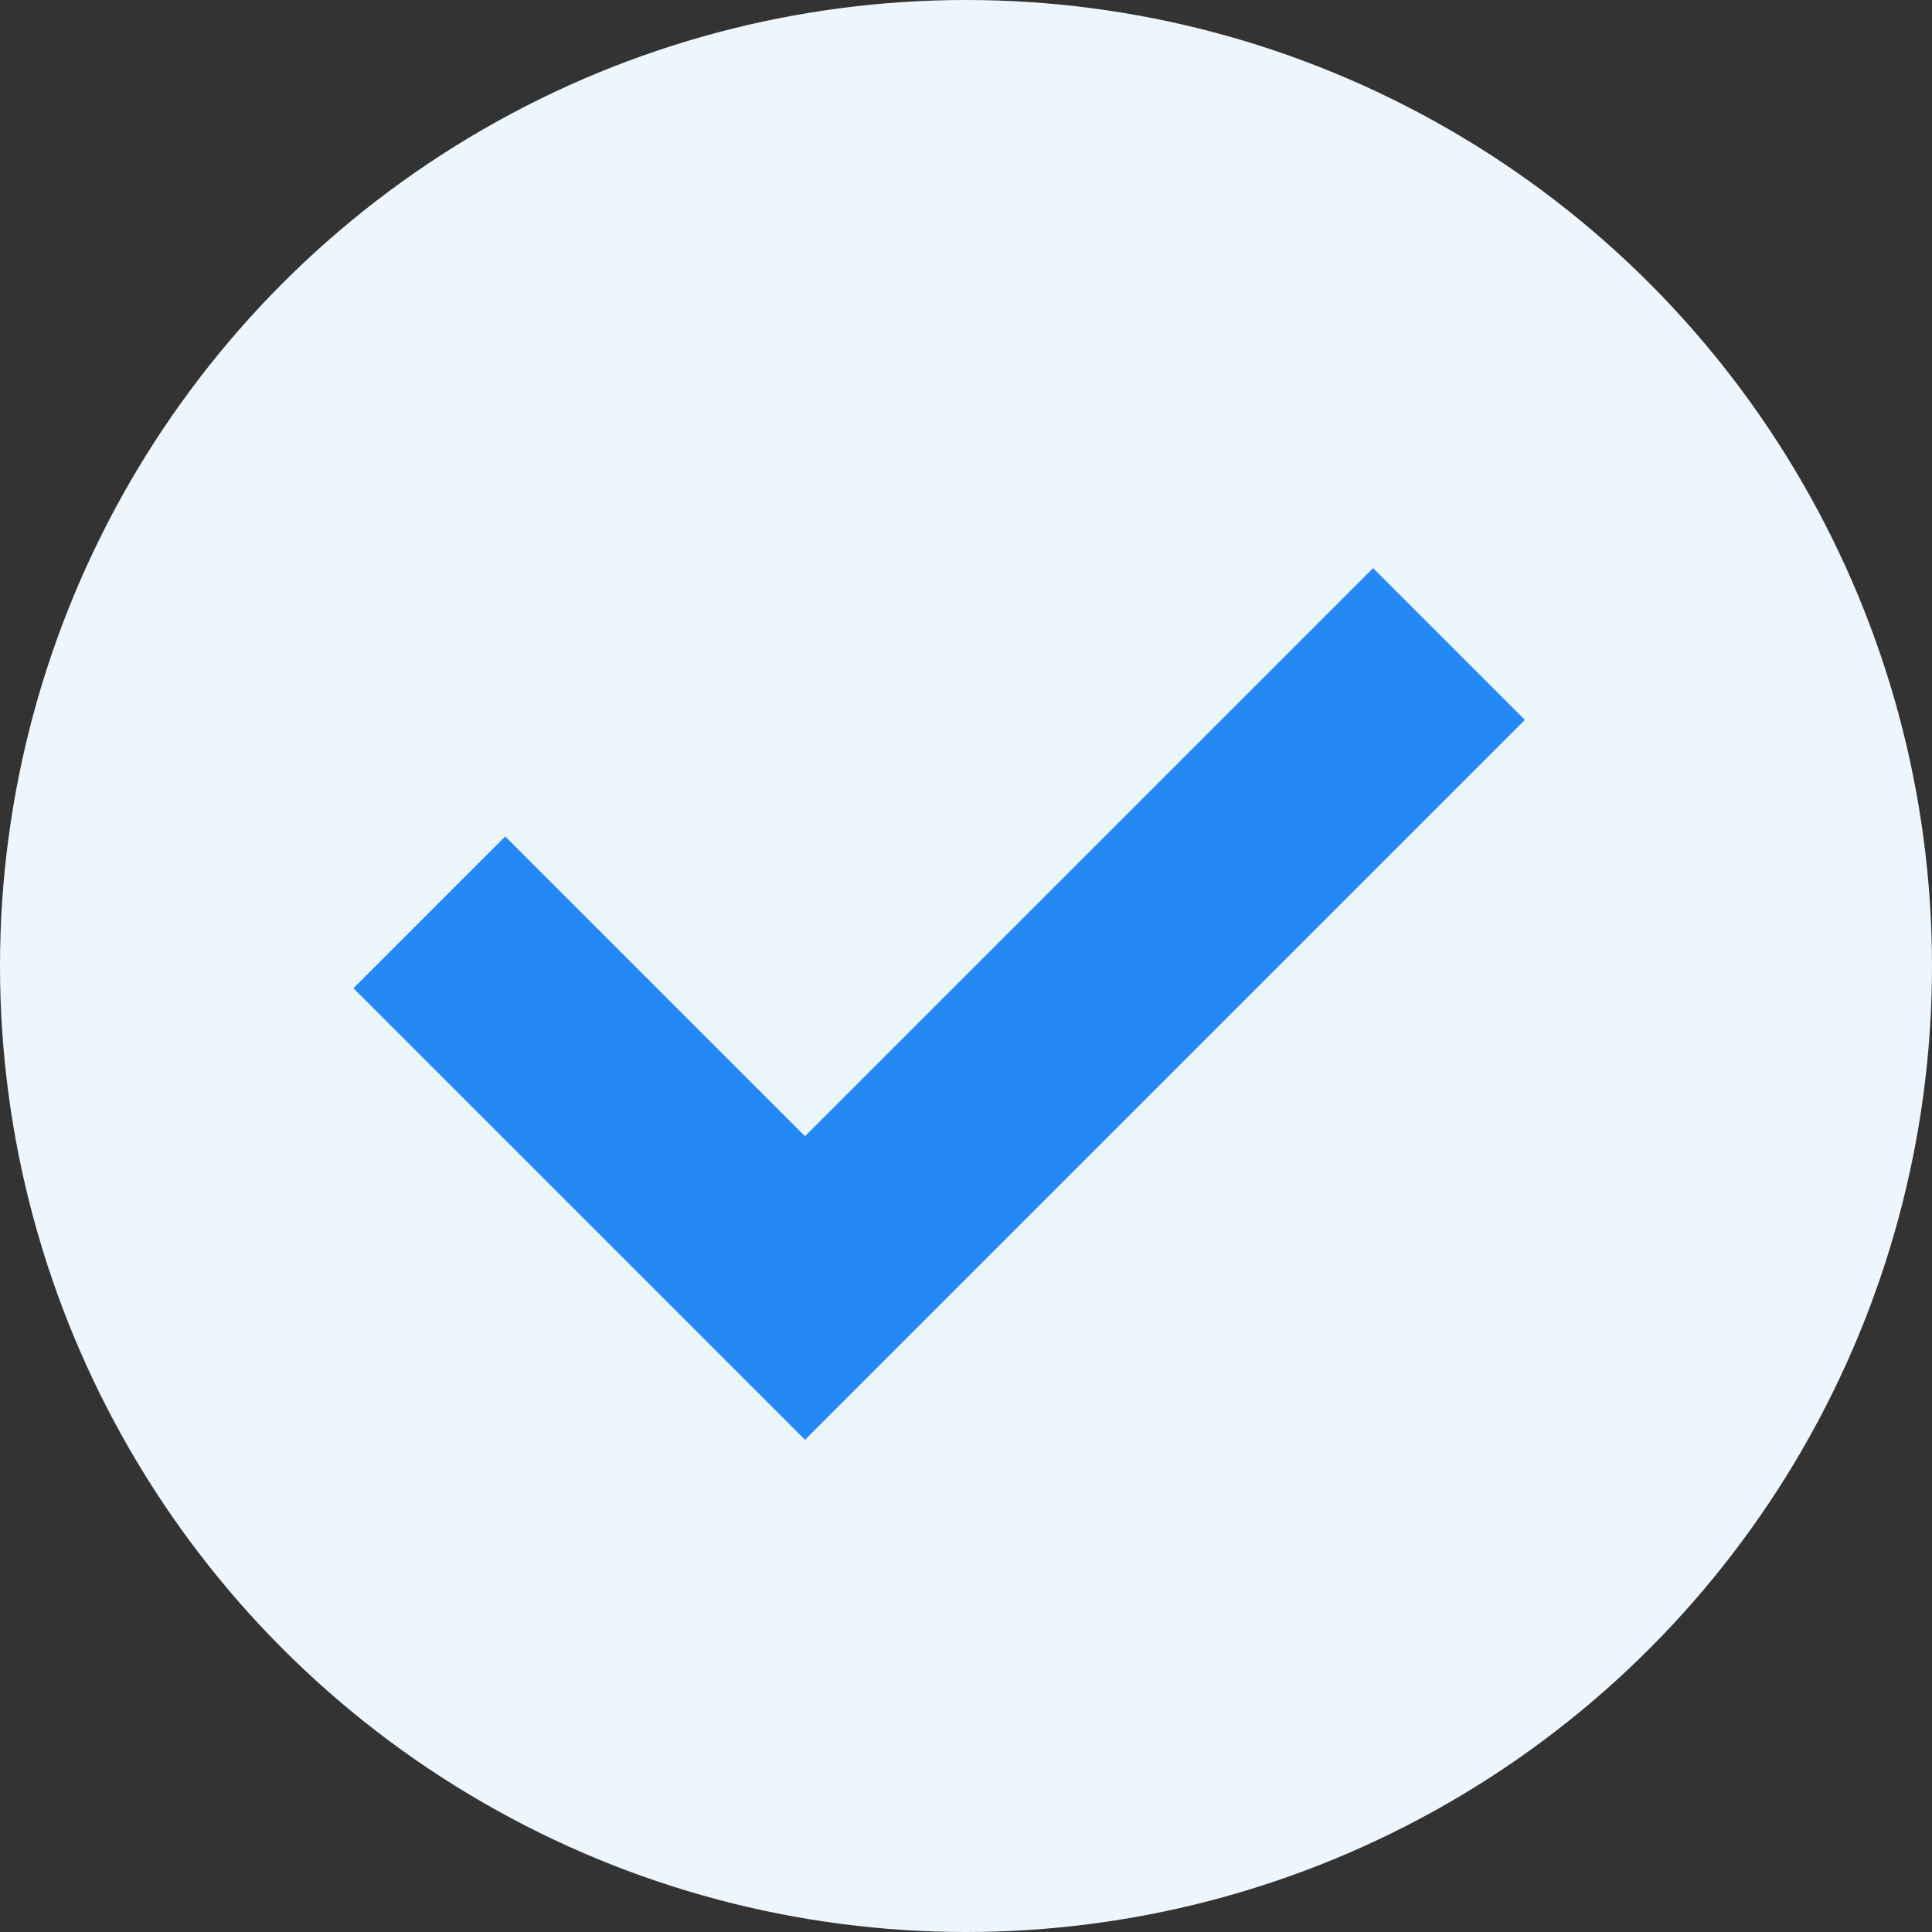 <svg width="18" height="18" viewBox="0 0 18 18" fill="none" xmlns="http://www.w3.org/2000/svg">
<rect x="0" y="0" width="18" height="18" fill="#333333" stroke="none"/>
<circle cx="9" cy="9" r="9" fill="#EDF6FD"/>
<path d="M4 8.5L7.5 12L13.5 6" stroke="#2589F3" stroke-width="2"/>
</svg>
